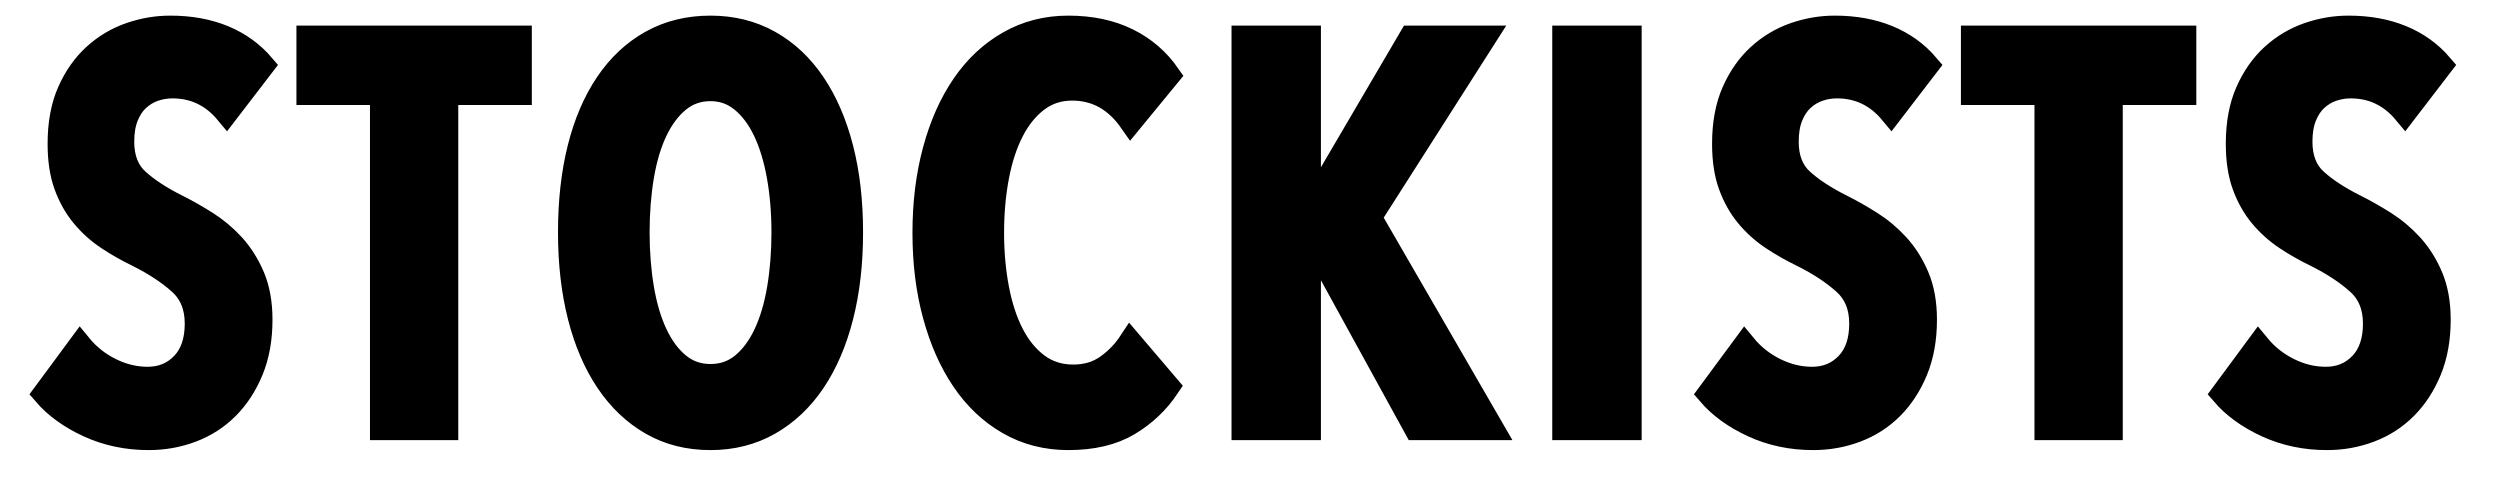 <svg 
 xmlns="http://www.w3.org/2000/svg"
 xmlns:xlink="http://www.w3.org/1999/xlink"
 width="108.5px" height="21.5px">
<path fill-rule="evenodd"  stroke="rgb(0, 0, 0)" stroke-width="1px" stroke-linecap="butt" stroke-linejoin="miter" fill="rgb(0, 0, 0)"
 d="M104.372,4.898 C103.748,4.146 102.964,3.770 102.020,3.770 C101.747,3.770 101.483,3.814 101.228,3.902 C100.972,3.990 100.739,4.130 100.532,4.322 C100.324,4.514 100.160,4.762 100.040,5.066 C99.920,5.370 99.860,5.730 99.860,6.146 C99.860,6.866 100.076,7.422 100.508,7.814 C100.940,8.206 101.507,8.578 102.212,8.930 C102.628,9.138 103.052,9.378 103.484,9.650 C103.916,9.922 104.308,10.250 104.660,10.634 C105.011,11.018 105.299,11.474 105.524,12.002 C105.748,12.530 105.860,13.154 105.860,13.874 C105.860,14.706 105.728,15.442 105.464,16.082 C105.200,16.722 104.848,17.262 104.408,17.702 C103.967,18.142 103.451,18.474 102.860,18.698 C102.268,18.922 101.644,19.034 100.988,19.034 C100.043,19.034 99.172,18.850 98.372,18.482 C97.571,18.114 96.932,17.650 96.452,17.090 L98.012,14.978 C98.380,15.426 98.824,15.778 99.344,16.034 C99.863,16.290 100.396,16.418 100.940,16.418 C101.548,16.418 102.052,16.210 102.452,15.794 C102.851,15.378 103.052,14.794 103.052,14.042 C103.052,13.306 102.812,12.722 102.332,12.290 C101.852,11.858 101.243,11.458 100.508,11.090 C100.043,10.866 99.608,10.618 99.200,10.346 C98.792,10.074 98.432,9.750 98.120,9.374 C97.808,8.998 97.559,8.558 97.376,8.054 C97.192,7.550 97.100,6.946 97.100,6.242 C97.100,5.362 97.240,4.606 97.520,3.974 C97.799,3.342 98.168,2.818 98.624,2.402 C99.080,1.986 99.596,1.678 100.172,1.478 C100.748,1.278 101.332,1.178 101.924,1.178 C102.788,1.178 103.559,1.318 104.240,1.598 C104.920,1.878 105.491,2.290 105.956,2.834 L104.372,4.898 ZM91.628,18.602 L88.796,18.602 L88.796,4.058 L85.604,4.058 L85.604,1.610 L94.820,1.610 L94.820,4.058 L91.628,4.058 L91.628,18.602 ZM79.724,3.770 C79.452,3.770 79.188,3.814 78.932,3.902 C78.676,3.990 78.444,4.130 78.236,4.322 C78.028,4.514 77.864,4.762 77.744,5.066 C77.624,5.370 77.564,5.730 77.564,6.146 C77.564,6.866 77.780,7.422 78.212,7.814 C78.644,8.206 79.212,8.578 79.916,8.930 C80.332,9.138 80.756,9.378 81.188,9.650 C81.620,9.922 82.012,10.250 82.364,10.634 C82.716,11.018 83.004,11.474 83.228,12.002 C83.452,12.530 83.564,13.154 83.564,13.874 C83.564,14.706 83.432,15.442 83.168,16.082 C82.904,16.722 82.552,17.262 82.112,17.702 C81.672,18.142 81.156,18.474 80.564,18.698 C79.972,18.922 79.348,19.034 78.692,19.034 C77.748,19.034 76.876,18.850 76.076,18.482 C75.276,18.114 74.636,17.650 74.156,17.090 L75.716,14.978 C76.084,15.426 76.528,15.778 77.048,16.034 C77.568,16.290 78.100,16.418 78.644,16.418 C79.252,16.418 79.756,16.210 80.156,15.794 C80.556,15.378 80.756,14.794 80.756,14.042 C80.756,13.306 80.516,12.722 80.036,12.290 C79.556,11.858 78.948,11.458 78.212,11.090 C77.748,10.866 77.312,10.618 76.904,10.346 C76.496,10.074 76.136,9.750 75.824,9.374 C75.512,8.998 75.264,8.558 75.080,8.054 C74.896,7.550 74.804,6.946 74.804,6.242 C74.804,5.362 74.944,4.606 75.224,3.974 C75.504,3.342 75.872,2.818 76.328,2.402 C76.784,1.986 77.300,1.678 77.876,1.478 C78.452,1.278 79.036,1.178 79.628,1.178 C80.492,1.178 81.264,1.318 81.944,1.598 C82.624,1.878 83.196,2.290 83.660,2.834 L82.076,4.898 C81.452,4.146 80.668,3.770 79.724,3.770 ZM67.868,1.610 L70.748,1.610 L70.748,18.602 L67.868,18.602 L67.868,1.610 ZM61.436,18.602 L56.900,10.346 L56.828,10.346 L56.828,18.602 L53.948,18.602 L53.948,1.610 L56.828,1.610 L56.828,8.978 L56.900,8.978 L61.220,1.610 L64.460,1.610 L59.468,9.434 L64.772,18.602 L61.436,18.602 ZM46.533,3.866 C45.957,3.866 45.453,4.030 45.021,4.358 C44.589,4.686 44.229,5.130 43.941,5.690 C43.653,6.250 43.437,6.910 43.293,7.670 C43.149,8.430 43.077,9.242 43.077,10.106 C43.077,10.954 43.149,11.758 43.293,12.518 C43.437,13.278 43.653,13.938 43.941,14.498 C44.229,15.058 44.592,15.502 45.033,15.830 C45.473,16.158 45.989,16.322 46.581,16.322 C47.141,16.322 47.625,16.178 48.033,15.890 C48.441,15.602 48.780,15.250 49.053,14.834 L50.709,16.778 C50.261,17.450 49.689,17.994 48.993,18.410 C48.297,18.826 47.421,19.034 46.365,19.034 C45.405,19.034 44.537,18.809 43.761,18.362 C42.984,17.914 42.329,17.294 41.793,16.502 C41.256,15.710 40.841,14.770 40.545,13.682 C40.248,12.594 40.101,11.402 40.101,10.106 C40.101,8.810 40.248,7.614 40.545,6.518 C40.841,5.422 41.261,4.478 41.805,3.686 C42.348,2.894 43.008,2.278 43.785,1.838 C44.561,1.398 45.420,1.178 46.365,1.178 C47.340,1.178 48.197,1.358 48.933,1.718 C49.668,2.078 50.268,2.594 50.733,3.266 L49.077,5.282 C48.420,4.338 47.573,3.866 46.533,3.866 ZM35.325,16.562 C34.797,17.346 34.153,17.954 33.393,18.386 C32.633,18.818 31.781,19.034 30.837,19.034 C29.877,19.034 29.021,18.818 28.269,18.386 C27.517,17.954 26.877,17.346 26.349,16.562 C25.821,15.778 25.417,14.838 25.137,13.742 C24.857,12.646 24.717,11.426 24.717,10.082 C24.717,8.738 24.853,7.522 25.125,6.434 C25.397,5.346 25.797,4.410 26.325,3.626 C26.853,2.842 27.497,2.238 28.257,1.814 C29.017,1.390 29.877,1.178 30.837,1.178 C31.781,1.178 32.633,1.390 33.393,1.814 C34.153,2.238 34.797,2.842 35.325,3.626 C35.853,4.410 36.257,5.346 36.537,6.434 C36.817,7.522 36.957,8.738 36.957,10.082 C36.957,11.426 36.817,12.646 36.537,13.742 C36.257,14.838 35.853,15.778 35.325,16.562 ZM33.777,7.646 C33.641,6.886 33.441,6.230 33.177,5.678 C32.913,5.126 32.585,4.690 32.193,4.370 C31.801,4.050 31.349,3.890 30.837,3.890 C30.309,3.890 29.849,4.050 29.457,4.370 C29.065,4.690 28.737,5.126 28.473,5.678 C28.209,6.230 28.013,6.886 27.885,7.646 C27.757,8.406 27.693,9.218 27.693,10.082 C27.693,10.946 27.757,11.758 27.885,12.518 C28.013,13.278 28.209,13.938 28.473,14.498 C28.737,15.058 29.065,15.498 29.457,15.818 C29.849,16.138 30.309,16.298 30.837,16.298 C31.365,16.298 31.825,16.138 32.217,15.818 C32.609,15.498 32.937,15.058 33.201,14.498 C33.465,13.938 33.661,13.278 33.789,12.518 C33.917,11.758 33.981,10.946 33.981,10.082 C33.981,9.218 33.913,8.406 33.777,7.646 ZM19.389,18.602 L16.557,18.602 L16.557,4.058 L13.365,4.058 L13.365,1.610 L22.581,1.610 L22.581,4.058 L19.389,4.058 L19.389,18.602 ZM7.486,3.770 C7.213,3.770 6.949,3.814 6.694,3.902 C6.437,3.990 6.205,4.130 5.998,4.322 C5.789,4.514 5.626,4.762 5.506,5.066 C5.386,5.370 5.326,5.730 5.326,6.146 C5.326,6.866 5.542,7.422 5.974,7.814 C6.406,8.206 6.973,8.578 7.678,8.930 C8.093,9.138 8.518,9.378 8.950,9.650 C9.382,9.922 9.773,10.250 10.126,10.634 C10.477,11.018 10.765,11.474 10.990,12.002 C11.213,12.530 11.326,13.154 11.326,13.874 C11.326,14.706 11.194,15.442 10.930,16.082 C10.666,16.722 10.313,17.262 9.874,17.702 C9.433,18.142 8.917,18.474 8.326,18.698 C7.733,18.922 7.109,19.034 6.454,19.034 C5.509,19.034 4.637,18.850 3.838,18.482 C3.037,18.114 2.398,17.650 1.917,17.090 L3.478,14.978 C3.845,15.426 4.289,15.778 4.810,16.034 C5.329,16.290 5.861,16.418 6.406,16.418 C7.013,16.418 7.517,16.210 7.918,15.794 C8.317,15.378 8.518,14.794 8.518,14.042 C8.518,13.306 8.278,12.722 7.798,12.290 C7.318,11.858 6.709,11.458 5.974,11.090 C5.509,10.866 5.074,10.618 4.666,10.346 C4.258,10.074 3.898,9.750 3.586,9.374 C3.274,8.998 3.025,8.558 2.842,8.054 C2.657,7.550 2.566,6.946 2.566,6.242 C2.566,5.362 2.705,4.606 2.986,3.974 C3.265,3.342 3.634,2.818 4.090,2.402 C4.546,1.986 5.062,1.678 5.638,1.478 C6.214,1.278 6.797,1.178 7.390,1.178 C8.254,1.178 9.025,1.318 9.706,1.598 C10.385,1.878 10.957,2.290 11.422,2.834 L9.838,4.898 C9.214,4.146 8.429,3.770 7.486,3.770 Z"/>
</svg>